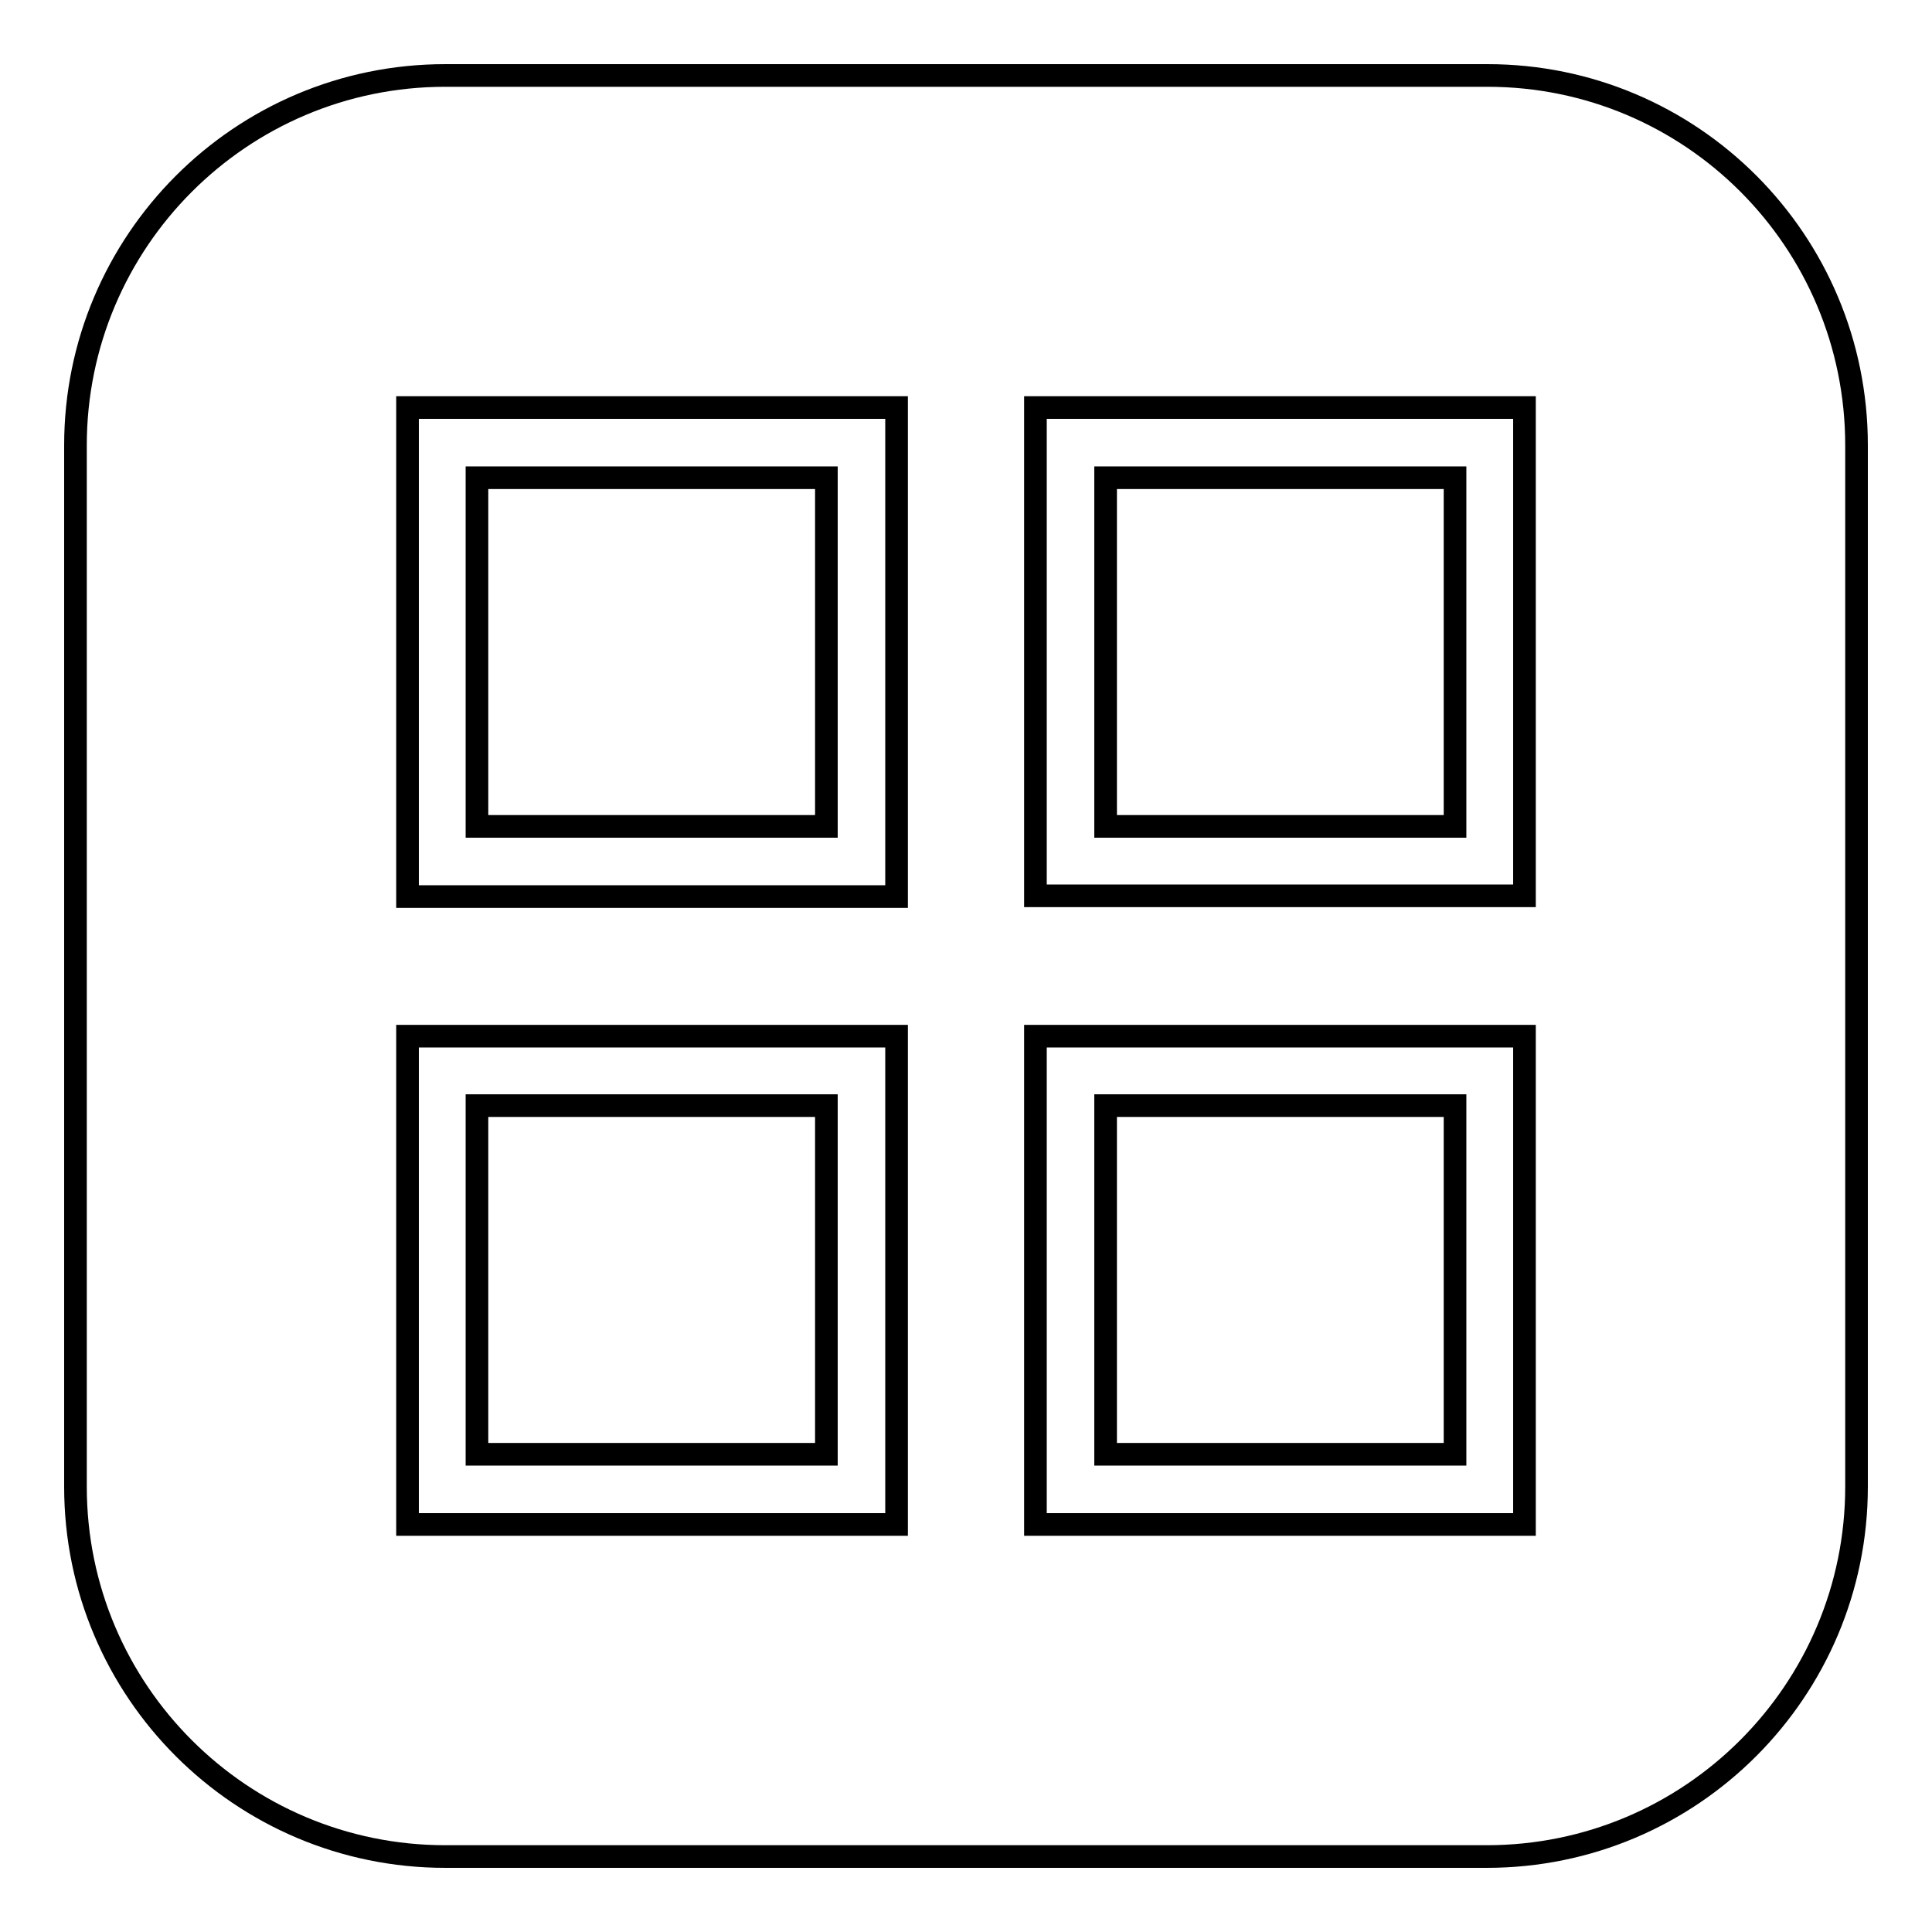 <?xml version="1.0" encoding="utf-8"?>
<!-- Svg Vector Icons : http://www.onlinewebfonts.com/icon -->
<!DOCTYPE svg PUBLIC "-//W3C//DTD SVG 1.1//EN" "http://www.w3.org/Graphics/SVG/1.1/DTD/svg11.dtd">
<svg version="1.1" xmlns="http://www.w3.org/2000/svg" xmlns:xlink="http://www.w3.org/1999/xlink" x="0px" y="0px" viewBox="0 0 256 256" enable-background="new 0 0 256 256" xml:space="preserve">
<g><g><path stroke-width="3" fill-opacity="0" stroke="#000000"  d="M246,197c0,27-21.9,49-49,49H59c-27,0-49-21.9-49-49V59c0-27,21.9-49,49-49h138.1c27,0,48.9,21.9,48.9,49V197z"/><path stroke-width="3" fill-opacity="0" stroke="#000000"  d="M137.2,54v64.7H202V54H137.2z M192.8,109.5h-46.3V63.3h46.3V109.5z M137.2,202H202v-64.7h-64.8V202z M146.5,146.5h46.3v46.2h-46.3V146.5z M54,202h64.8v-64.7H54V202z M63.2,146.5h46.3v46.2H63.2V146.5z M54,118.8h64.8V54H54V118.8z M63.2,63.3h46.3v46.2H63.2V63.3z"/></g></g>
</svg>
